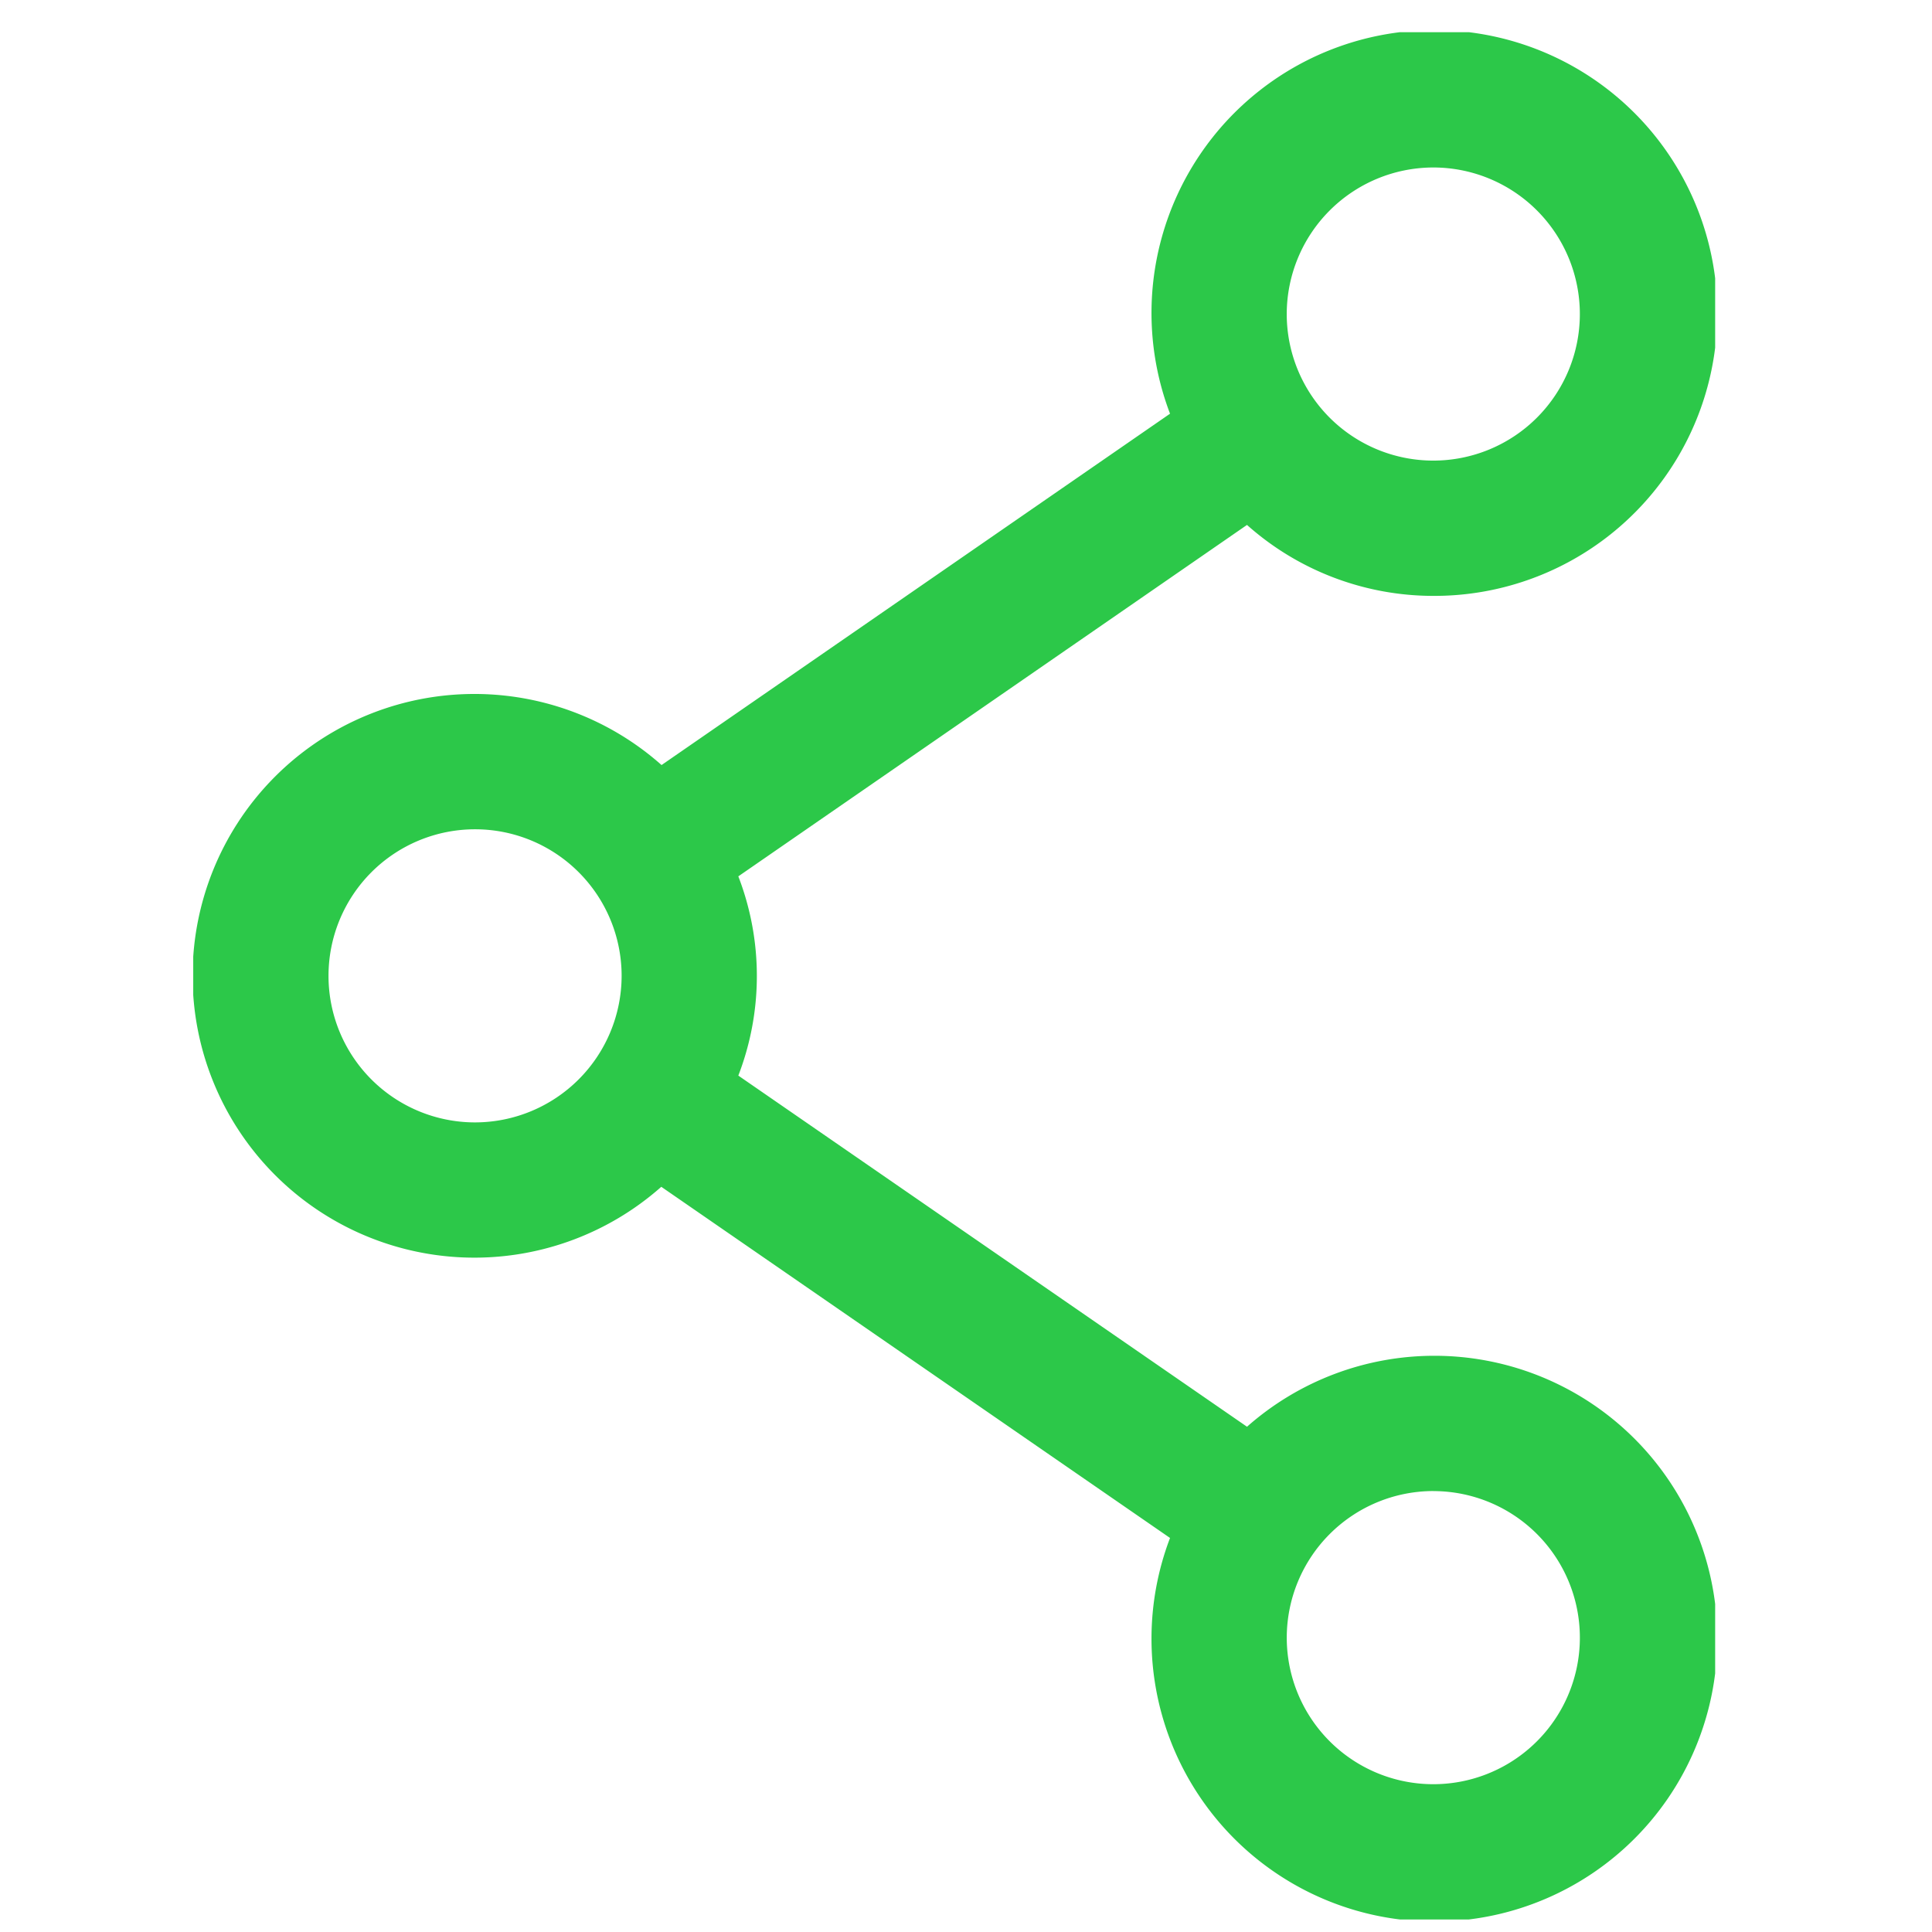 <svg xmlns="http://www.w3.org/2000/svg" xmlns:xlink="http://www.w3.org/1999/xlink" width="84" height="84" viewBox="0 0 84 84">
  <defs>
    <clipPath id="clip-path">
      <rect id="長方形_2897" data-name="長方形 2897" width="84" height="84" transform="translate(545 2491)" fill="#f7f7f7"/>
    </clipPath>
    <clipPath id="clip-path-2">
      <rect id="長方形_2896" data-name="長方形 2896" width="66.171" height="82.055" fill="#2cc849"/>
    </clipPath>
  </defs>
  <g id="ec_mark3" transform="translate(-545 -2491)" clip-path="url(#clip-path)">
    <g id="グループ_2672" data-name="グループ 2672" transform="translate(553.401 2492.4)">
      <g id="グループ_2671" data-name="グループ 2671" clip-path="url(#clip-path-2)">
        <path id="パス_2698" data-name="パス 2698" d="M53.917,24.508A12.3,12.3,0,1,0,42.47,16.587L20.362,31.863A12.254,12.254,0,1,0,20.351,50.2L42.47,65.468a12.3,12.3,0,1,0,3.347-4.836L23.7,45.365a12.049,12.049,0,0,0,0-8.663L45.816,21.423a12.188,12.188,0,0,0,8.1,3.085m0-18.626a6.372,6.372,0,1,1-6.372,6.372,6.38,6.38,0,0,1,6.372-6.372M12.254,47.4a6.372,6.372,0,1,1,6.372-6.372A6.38,6.38,0,0,1,12.254,47.4m41.663,16.03A6.372,6.372,0,1,1,47.545,69.8a6.38,6.38,0,0,1,6.372-6.372" fill="#2cc849"/>
      </g>
    </g>
  </g>
</svg>

